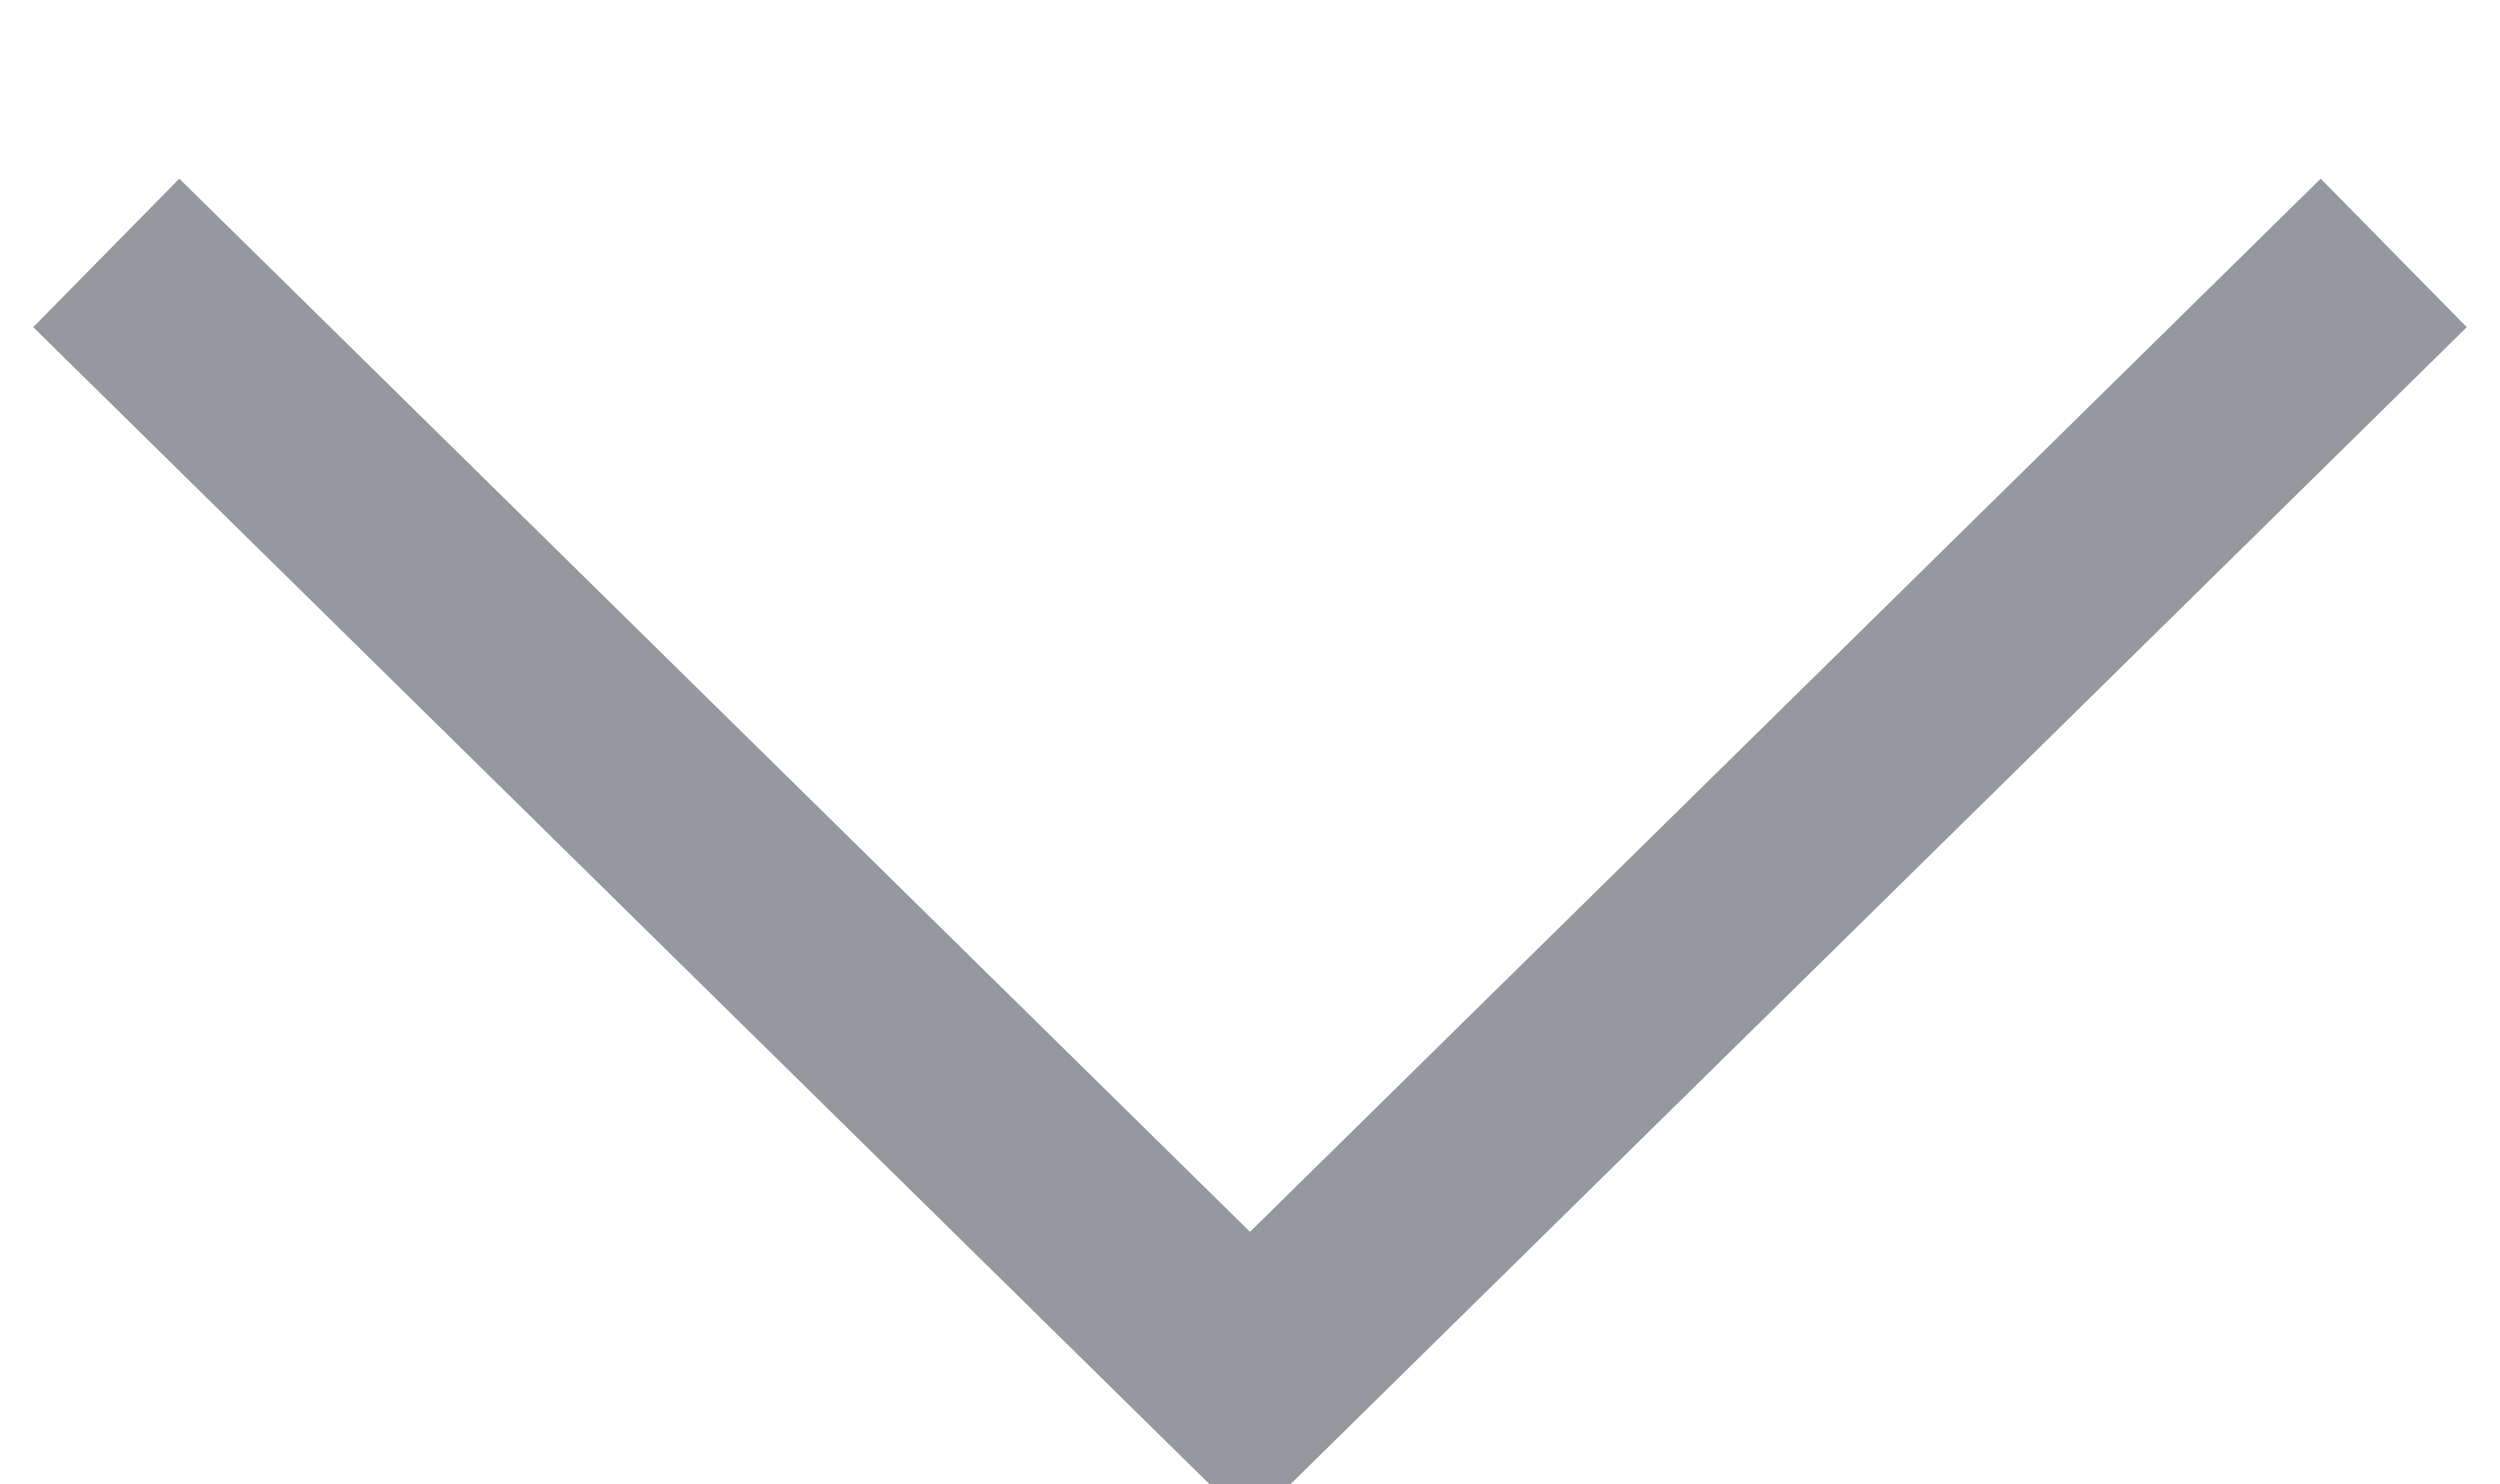 <svg xmlns="http://www.w3.org/2000/svg" width="12" height="7.125"><path d="m984.99 658.589-5.49 5.4-5.49-5.4" transform="translate(-973.5 -657.375)" style="fill:none;stroke:#95989f;stroke-width:1px;fill-rule:evenodd"/></svg>